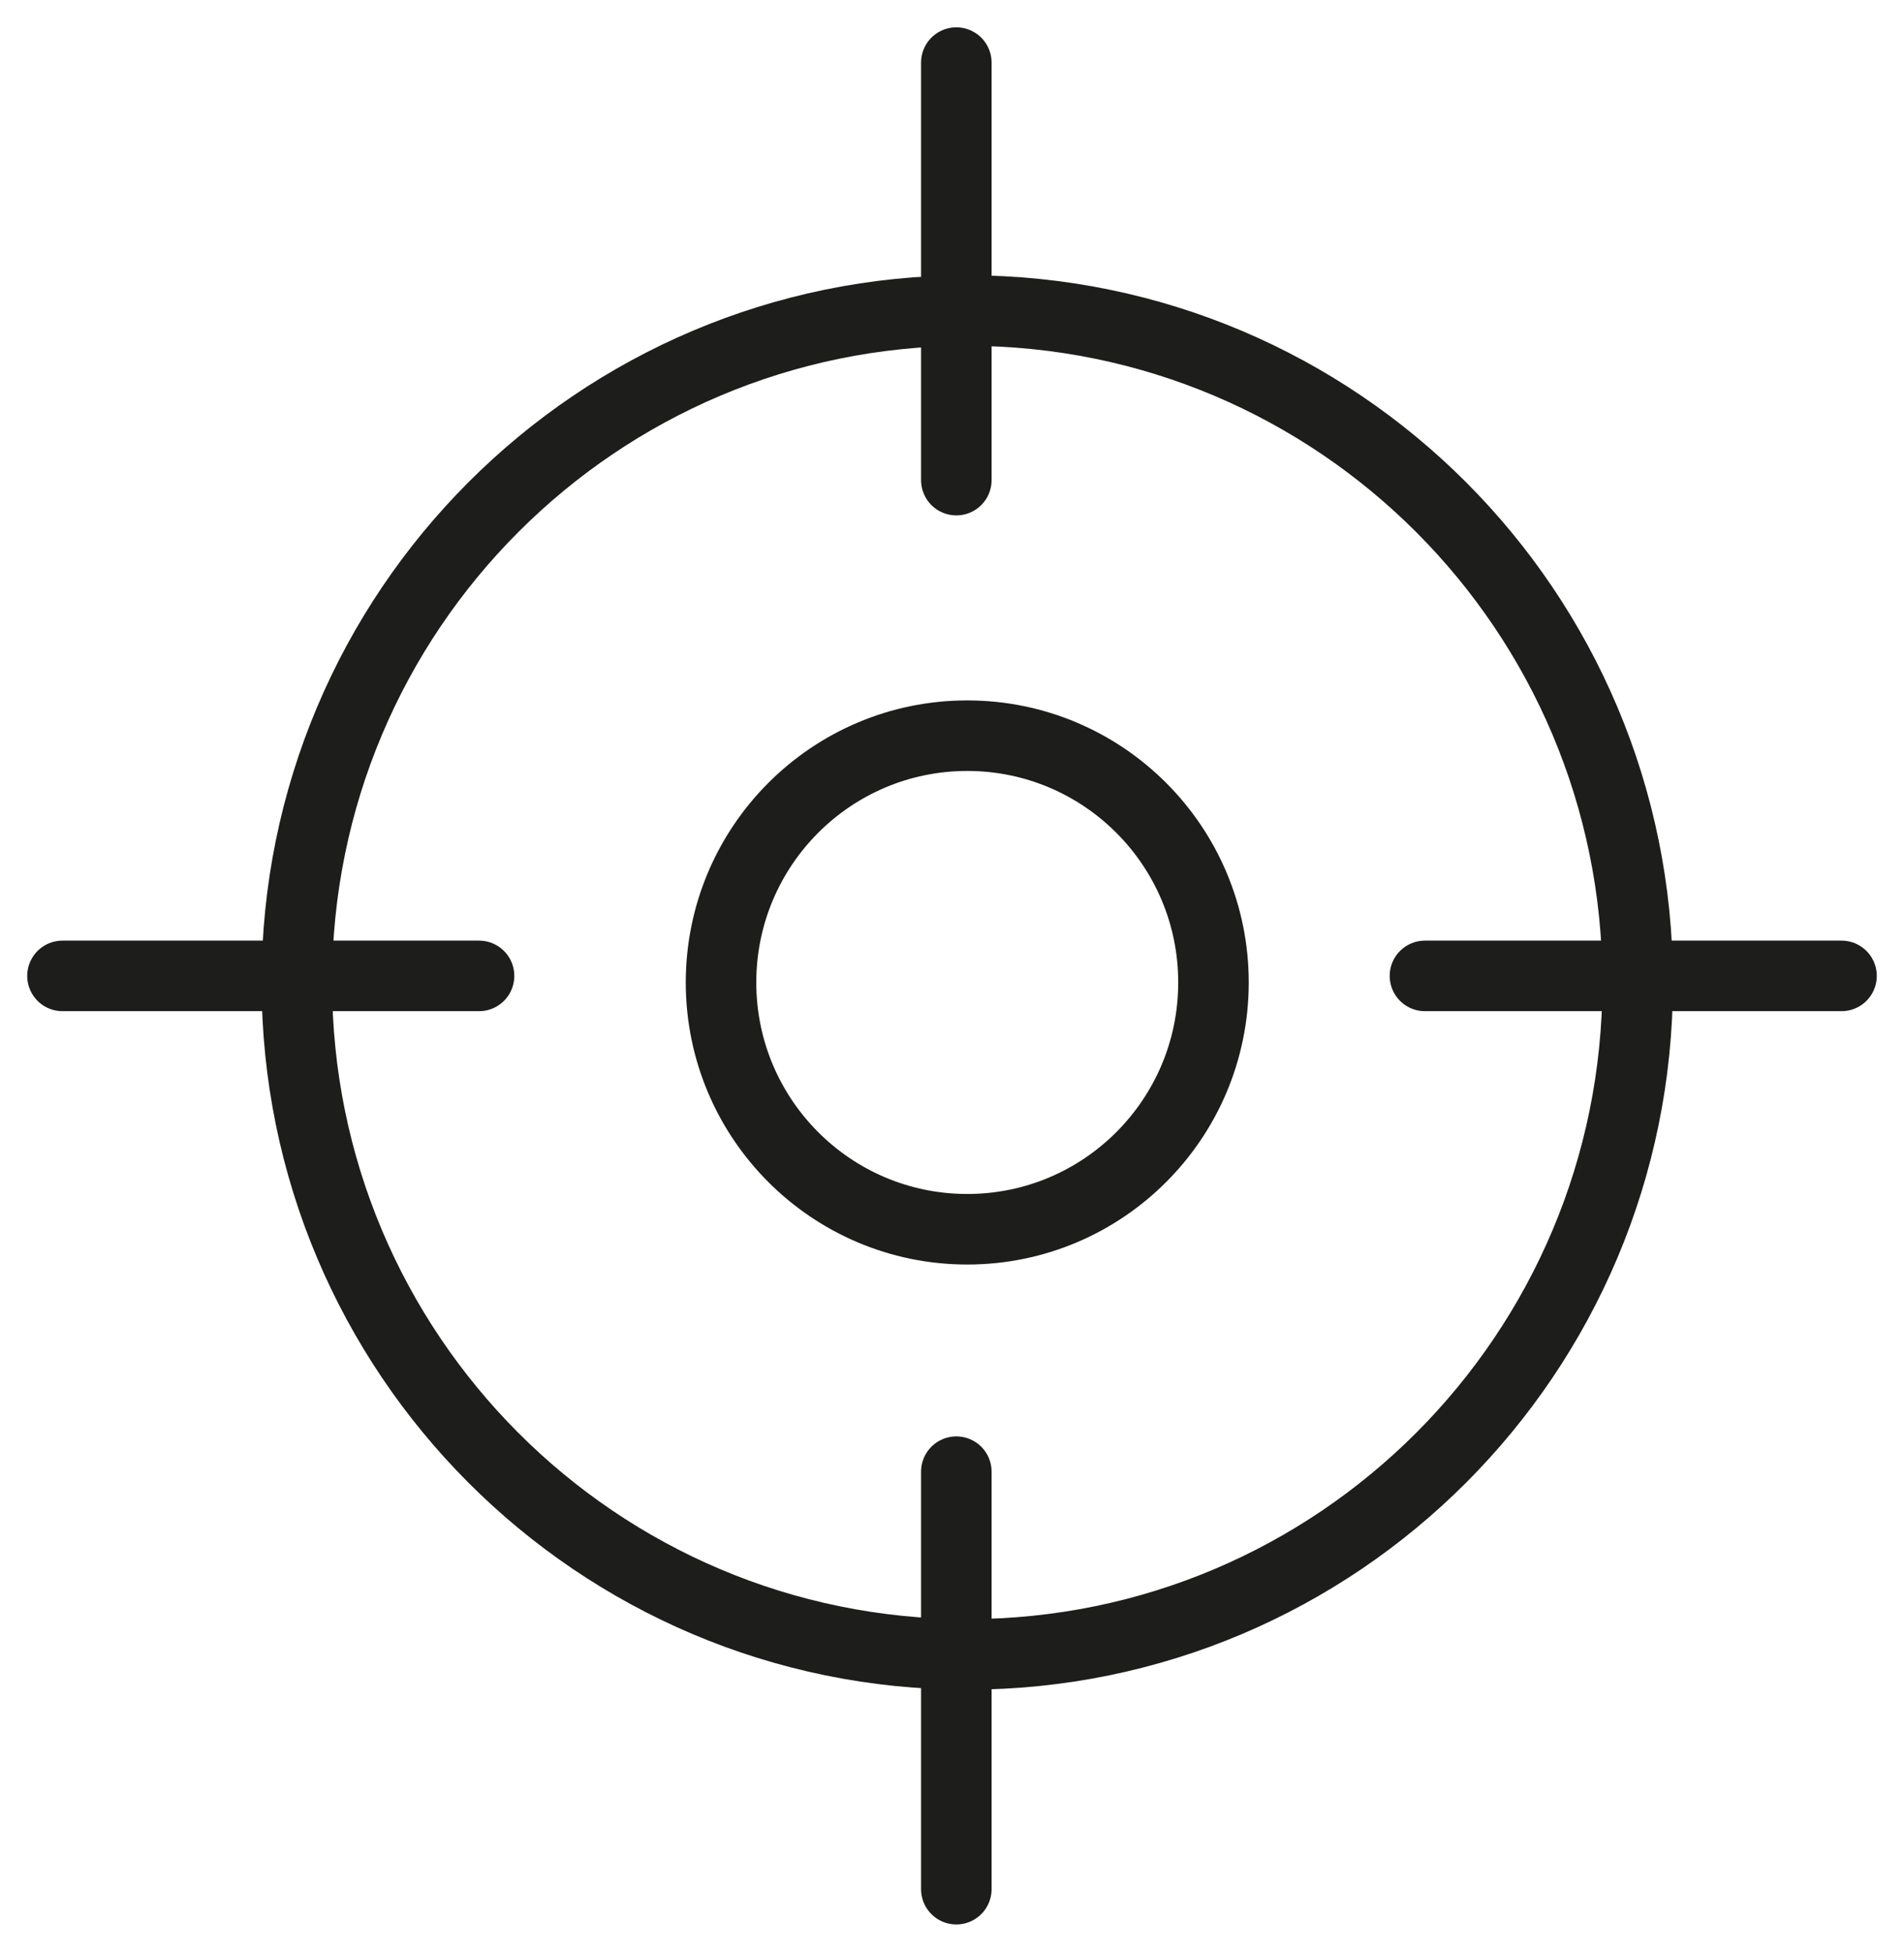 <svg width="81" height="83" viewBox="0 0 81 83" fill="none" xmlns="http://www.w3.org/2000/svg">
<path d="M41.149 70.353C56.901 70.353 69.67 57.56 69.67 41.78C69.67 25.999 56.901 13.206 41.149 13.206C25.397 13.206 12.628 25.999 12.628 41.78C12.628 57.56 25.397 70.353 41.149 70.353Z" stroke="#1D1D1B" stroke-width="3" stroke-miterlimit="10" stroke-linecap="round"/>
<path d="M41.149 52.274C46.934 52.274 51.624 47.576 51.624 41.78C51.624 35.983 46.934 31.285 41.149 31.285C35.364 31.285 30.674 35.983 30.674 41.78C30.674 47.576 35.364 52.274 41.149 52.274Z" stroke="#1D1D1B" stroke-width="3" stroke-miterlimit="10" stroke-linecap="round"/>
<path d="M40.684 20.417V2.662" stroke="#1D1D1B" stroke-width="3" stroke-miterlimit="10" stroke-linecap="round"/>
<path d="M2.658 41.5H20.38" stroke="#1D1D1B" stroke-width="3" stroke-miterlimit="10" stroke-linecap="round"/>
<path d="M60.62 41.5H78.342" stroke="#1D1D1B" stroke-width="3" stroke-miterlimit="10" stroke-linecap="round"/>
<path d="M40.684 80.337V62.583" stroke="#1D1D1B" stroke-width="3" stroke-miterlimit="10" stroke-linecap="round"/>
</svg>

